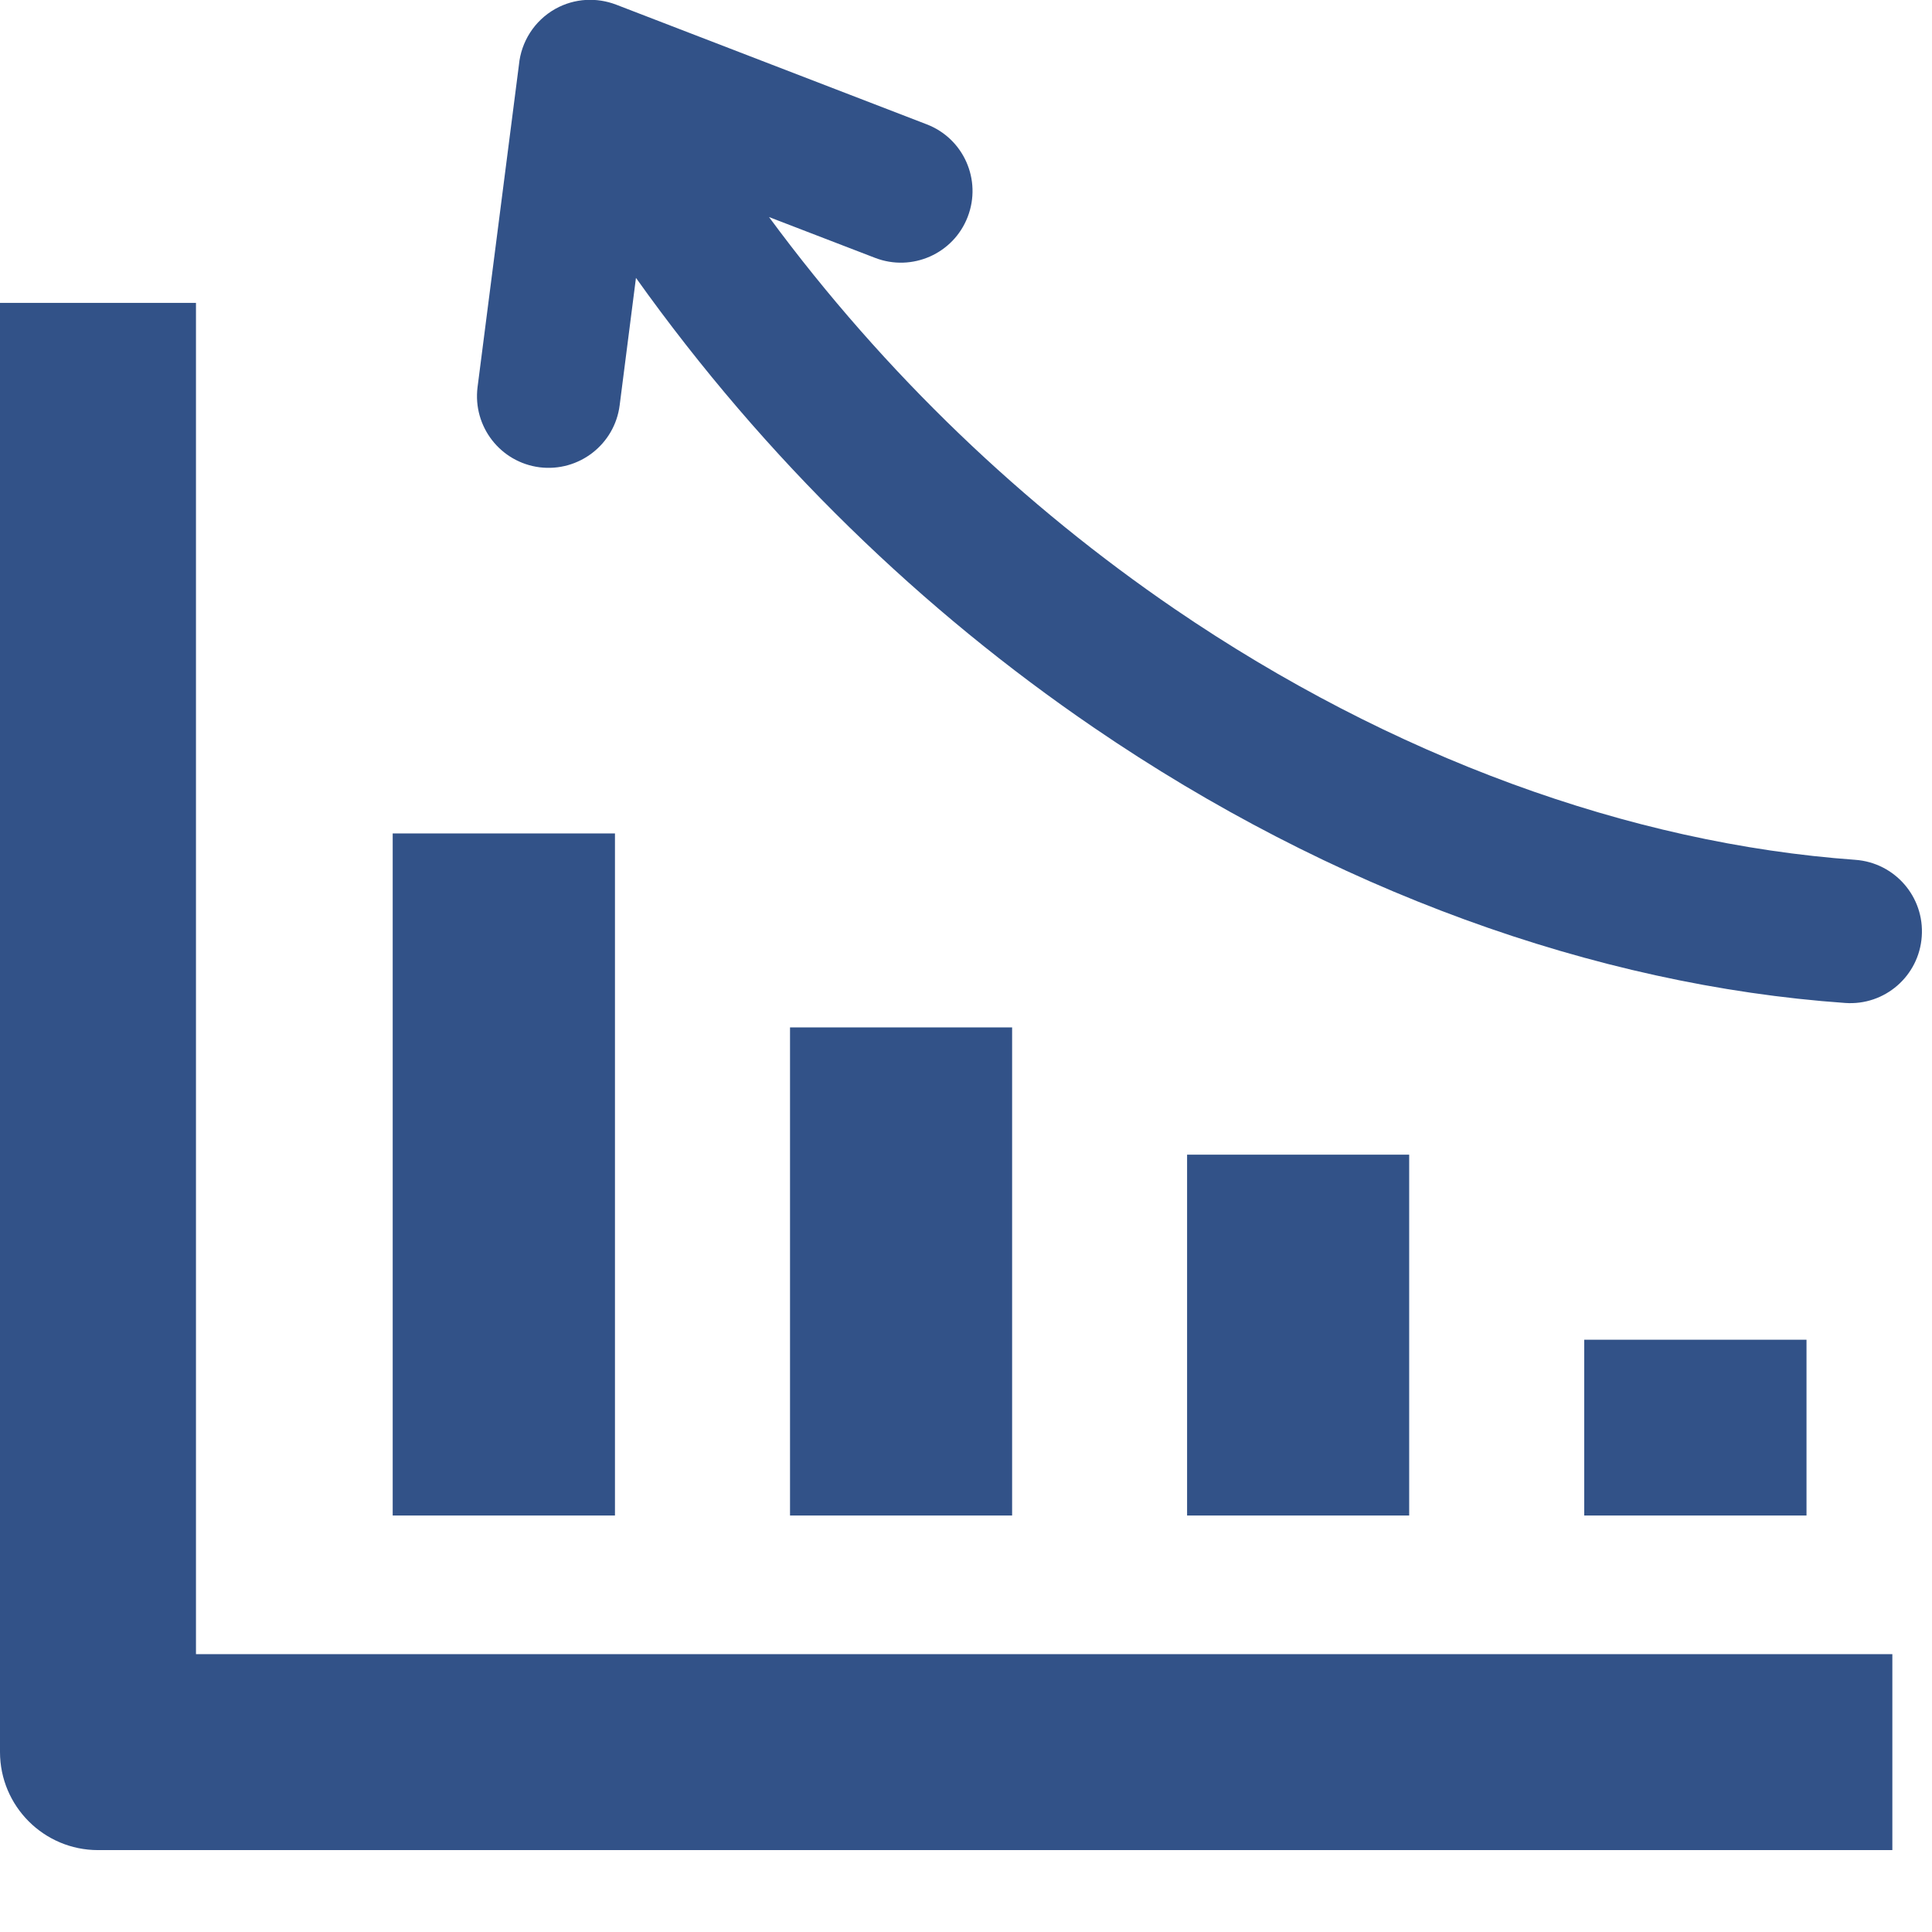 <svg width="23" height="23" viewBox="0 0 23 23" fill="none" xmlns="http://www.w3.org/2000/svg">
<g clip-path="url(#clip0_8_118)">
<path d="M2.333 3.606V19.692H22.528V22.025H1.167C0.523 22.025 0 21.502 0 20.857V3.606H2.333ZM7.571 3.308L7.377 4.824C7.318 5.291 6.891 5.621 6.424 5.563C5.956 5.503 5.627 5.077 5.685 4.61L6.178 0.77C6.204 0.5 6.359 0.247 6.612 0.105C6.843 -0.023 7.105 -0.032 7.334 0.055L11.032 1.48C11.472 1.649 11.69 2.142 11.52 2.582C11.351 3.021 10.857 3.239 10.418 3.07L9.155 2.584C10.539 4.461 12.196 6.028 13.985 7.25C16.562 9.009 19.404 10.043 22.087 10.236C22.558 10.27 22.912 10.678 22.878 11.149C22.845 11.62 22.437 11.974 21.966 11.94C18.988 11.73 15.849 10.594 13.023 8.663C10.989 7.276 9.114 5.474 7.571 3.308ZM21.506 15.949V18.042H18.86V15.949H21.506ZM16.776 13.746V18.042H14.132V13.746H16.776ZM12.049 12.231V18.042H9.405V12.231H12.049ZM7.321 9.922V18.042H4.675V9.922H7.321Z" fill="#325288"/>
</g>
<defs>
<clipPath id="clip0_8_118">
<rect width="22.88" height="22.025" fill="white"/>
</clipPath>
</defs>
</svg>
